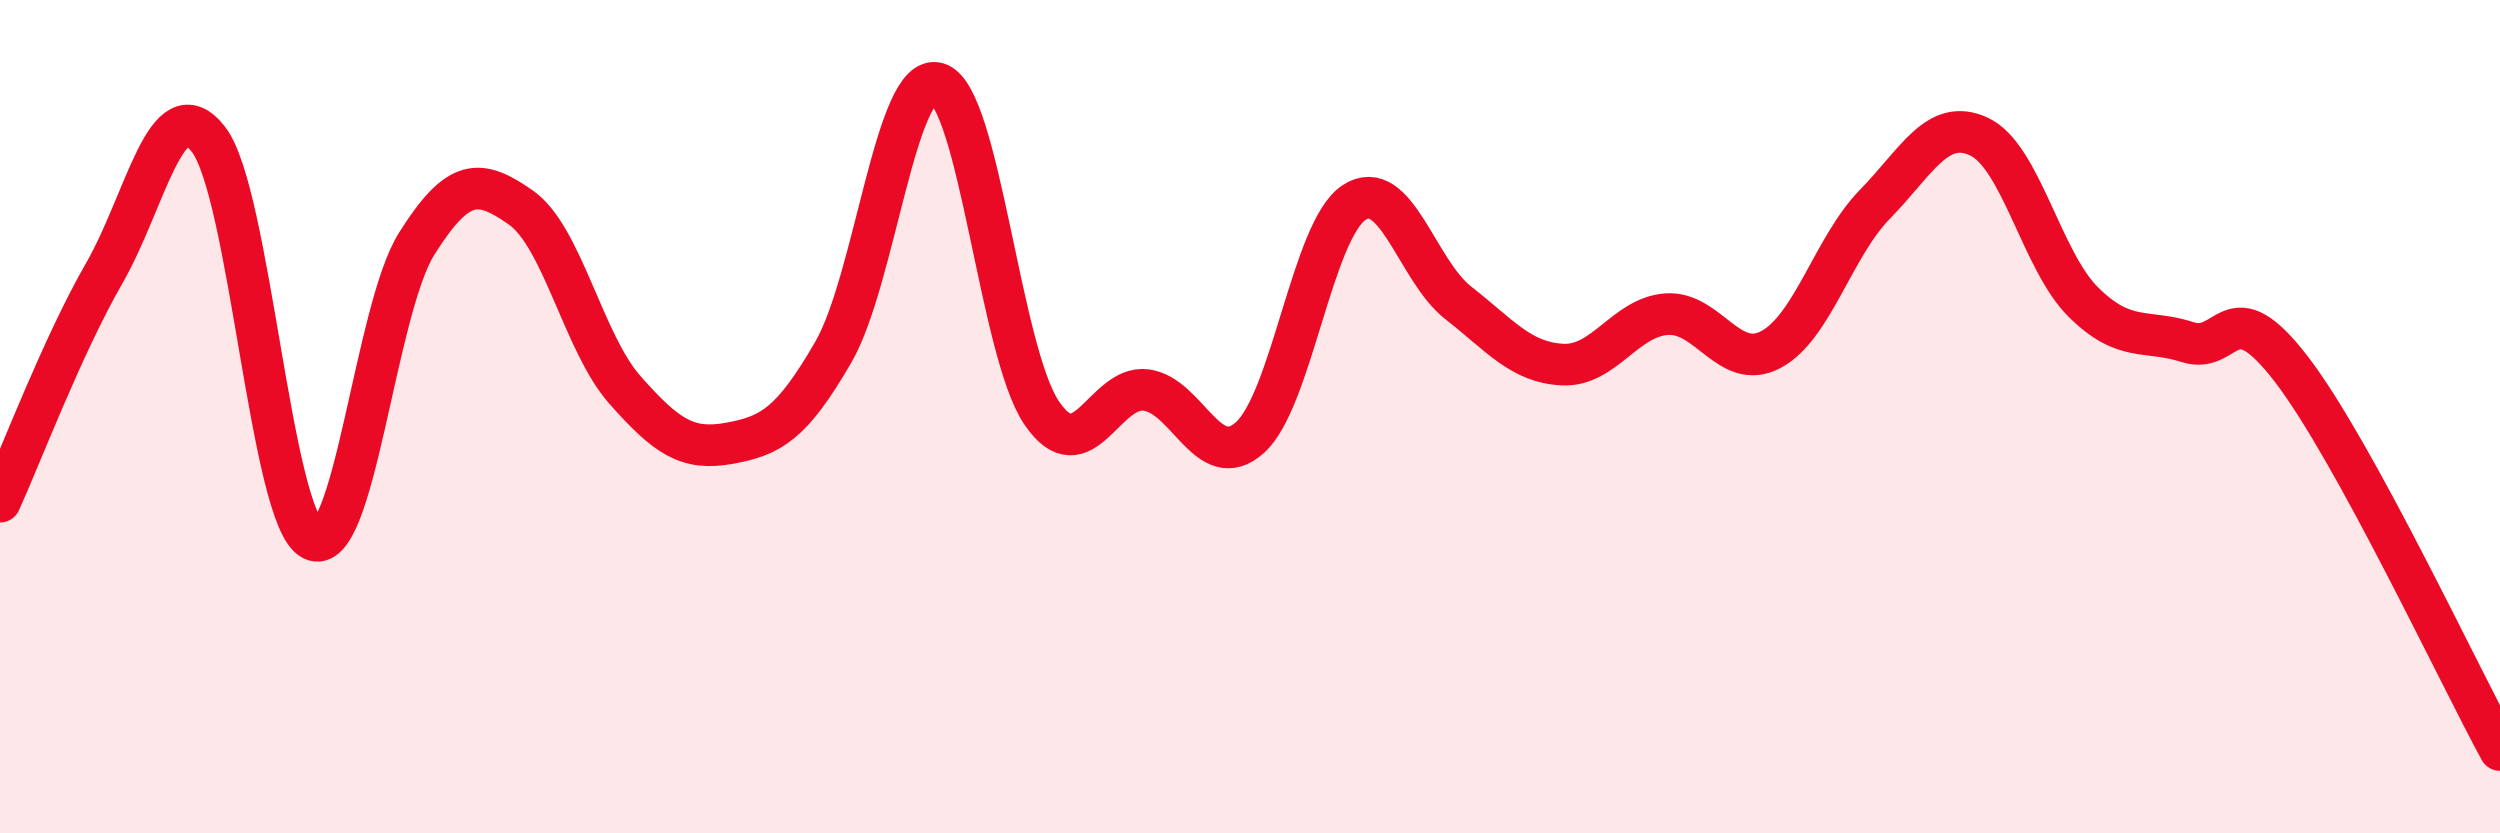 
    <svg width="60" height="20" viewBox="0 0 60 20" xmlns="http://www.w3.org/2000/svg">
      <path
        d="M 0,12.04 C 0.5,10.94 1.5,8.3 2.5,6.56 C 3.5,4.82 4,2.06 5,3.34 C 6,4.62 6.5,12.45 7.5,12.95 C 8.5,13.45 9,7.44 10,5.85 C 11,4.26 11.5,4.28 12.5,4.98 C 13.5,5.68 14,8.23 15,9.36 C 16,10.49 16.5,10.82 17.5,10.64 C 18.5,10.46 19,10.18 20,8.45 C 21,6.72 21.5,1.71 22.5,2 C 23.5,2.29 24,8.44 25,9.91 C 26,11.38 26.5,9.24 27.5,9.36 C 28.5,9.48 29,11.4 30,10.5 C 31,9.6 31.5,5.51 32.5,4.86 C 33.5,4.21 34,6.49 35,7.27 C 36,8.05 36.5,8.7 37.5,8.75 C 38.5,8.8 39,7.61 40,7.54 C 41,7.47 41.5,8.92 42.5,8.39 C 43.5,7.86 44,5.92 45,4.9 C 46,3.88 46.5,2.81 47.5,3.28 C 48.5,3.75 49,6.26 50,7.25 C 51,8.24 51.5,7.89 52.5,8.21 C 53.5,8.53 53.5,6.91 55,8.87 C 56.5,10.83 59,16.17 60,18L60 20L0 20Z"
        fill="#EB0A25"
        opacity="0.1"
        stroke-linecap="round"
        stroke-linejoin="round"
      />
      <path
        d="M 0,12.04 C 0.5,10.94 1.5,8.3 2.5,6.56 C 3.5,4.82 4,2.06 5,3.34 C 6,4.62 6.5,12.45 7.5,12.95 C 8.5,13.45 9,7.44 10,5.85 C 11,4.26 11.5,4.28 12.5,4.98 C 13.5,5.68 14,8.23 15,9.36 C 16,10.49 16.5,10.82 17.5,10.64 C 18.5,10.46 19,10.18 20,8.45 C 21,6.72 21.5,1.71 22.5,2 C 23.5,2.29 24,8.44 25,9.91 C 26,11.38 26.5,9.24 27.5,9.36 C 28.5,9.48 29,11.4 30,10.5 C 31,9.6 31.5,5.51 32.5,4.86 C 33.5,4.21 34,6.49 35,7.27 C 36,8.05 36.5,8.7 37.5,8.75 C 38.5,8.8 39,7.61 40,7.54 C 41,7.47 41.5,8.92 42.5,8.39 C 43.5,7.86 44,5.92 45,4.9 C 46,3.88 46.5,2.81 47.5,3.28 C 48.5,3.75 49,6.26 50,7.25 C 51,8.24 51.5,7.89 52.5,8.21 C 53.5,8.53 53.5,6.91 55,8.87 C 56.5,10.83 59,16.17 60,18"
        stroke="#EB0A25"
        stroke-width="1"
        fill="none"
        stroke-linecap="round"
        stroke-linejoin="round"
      />
    </svg>
  